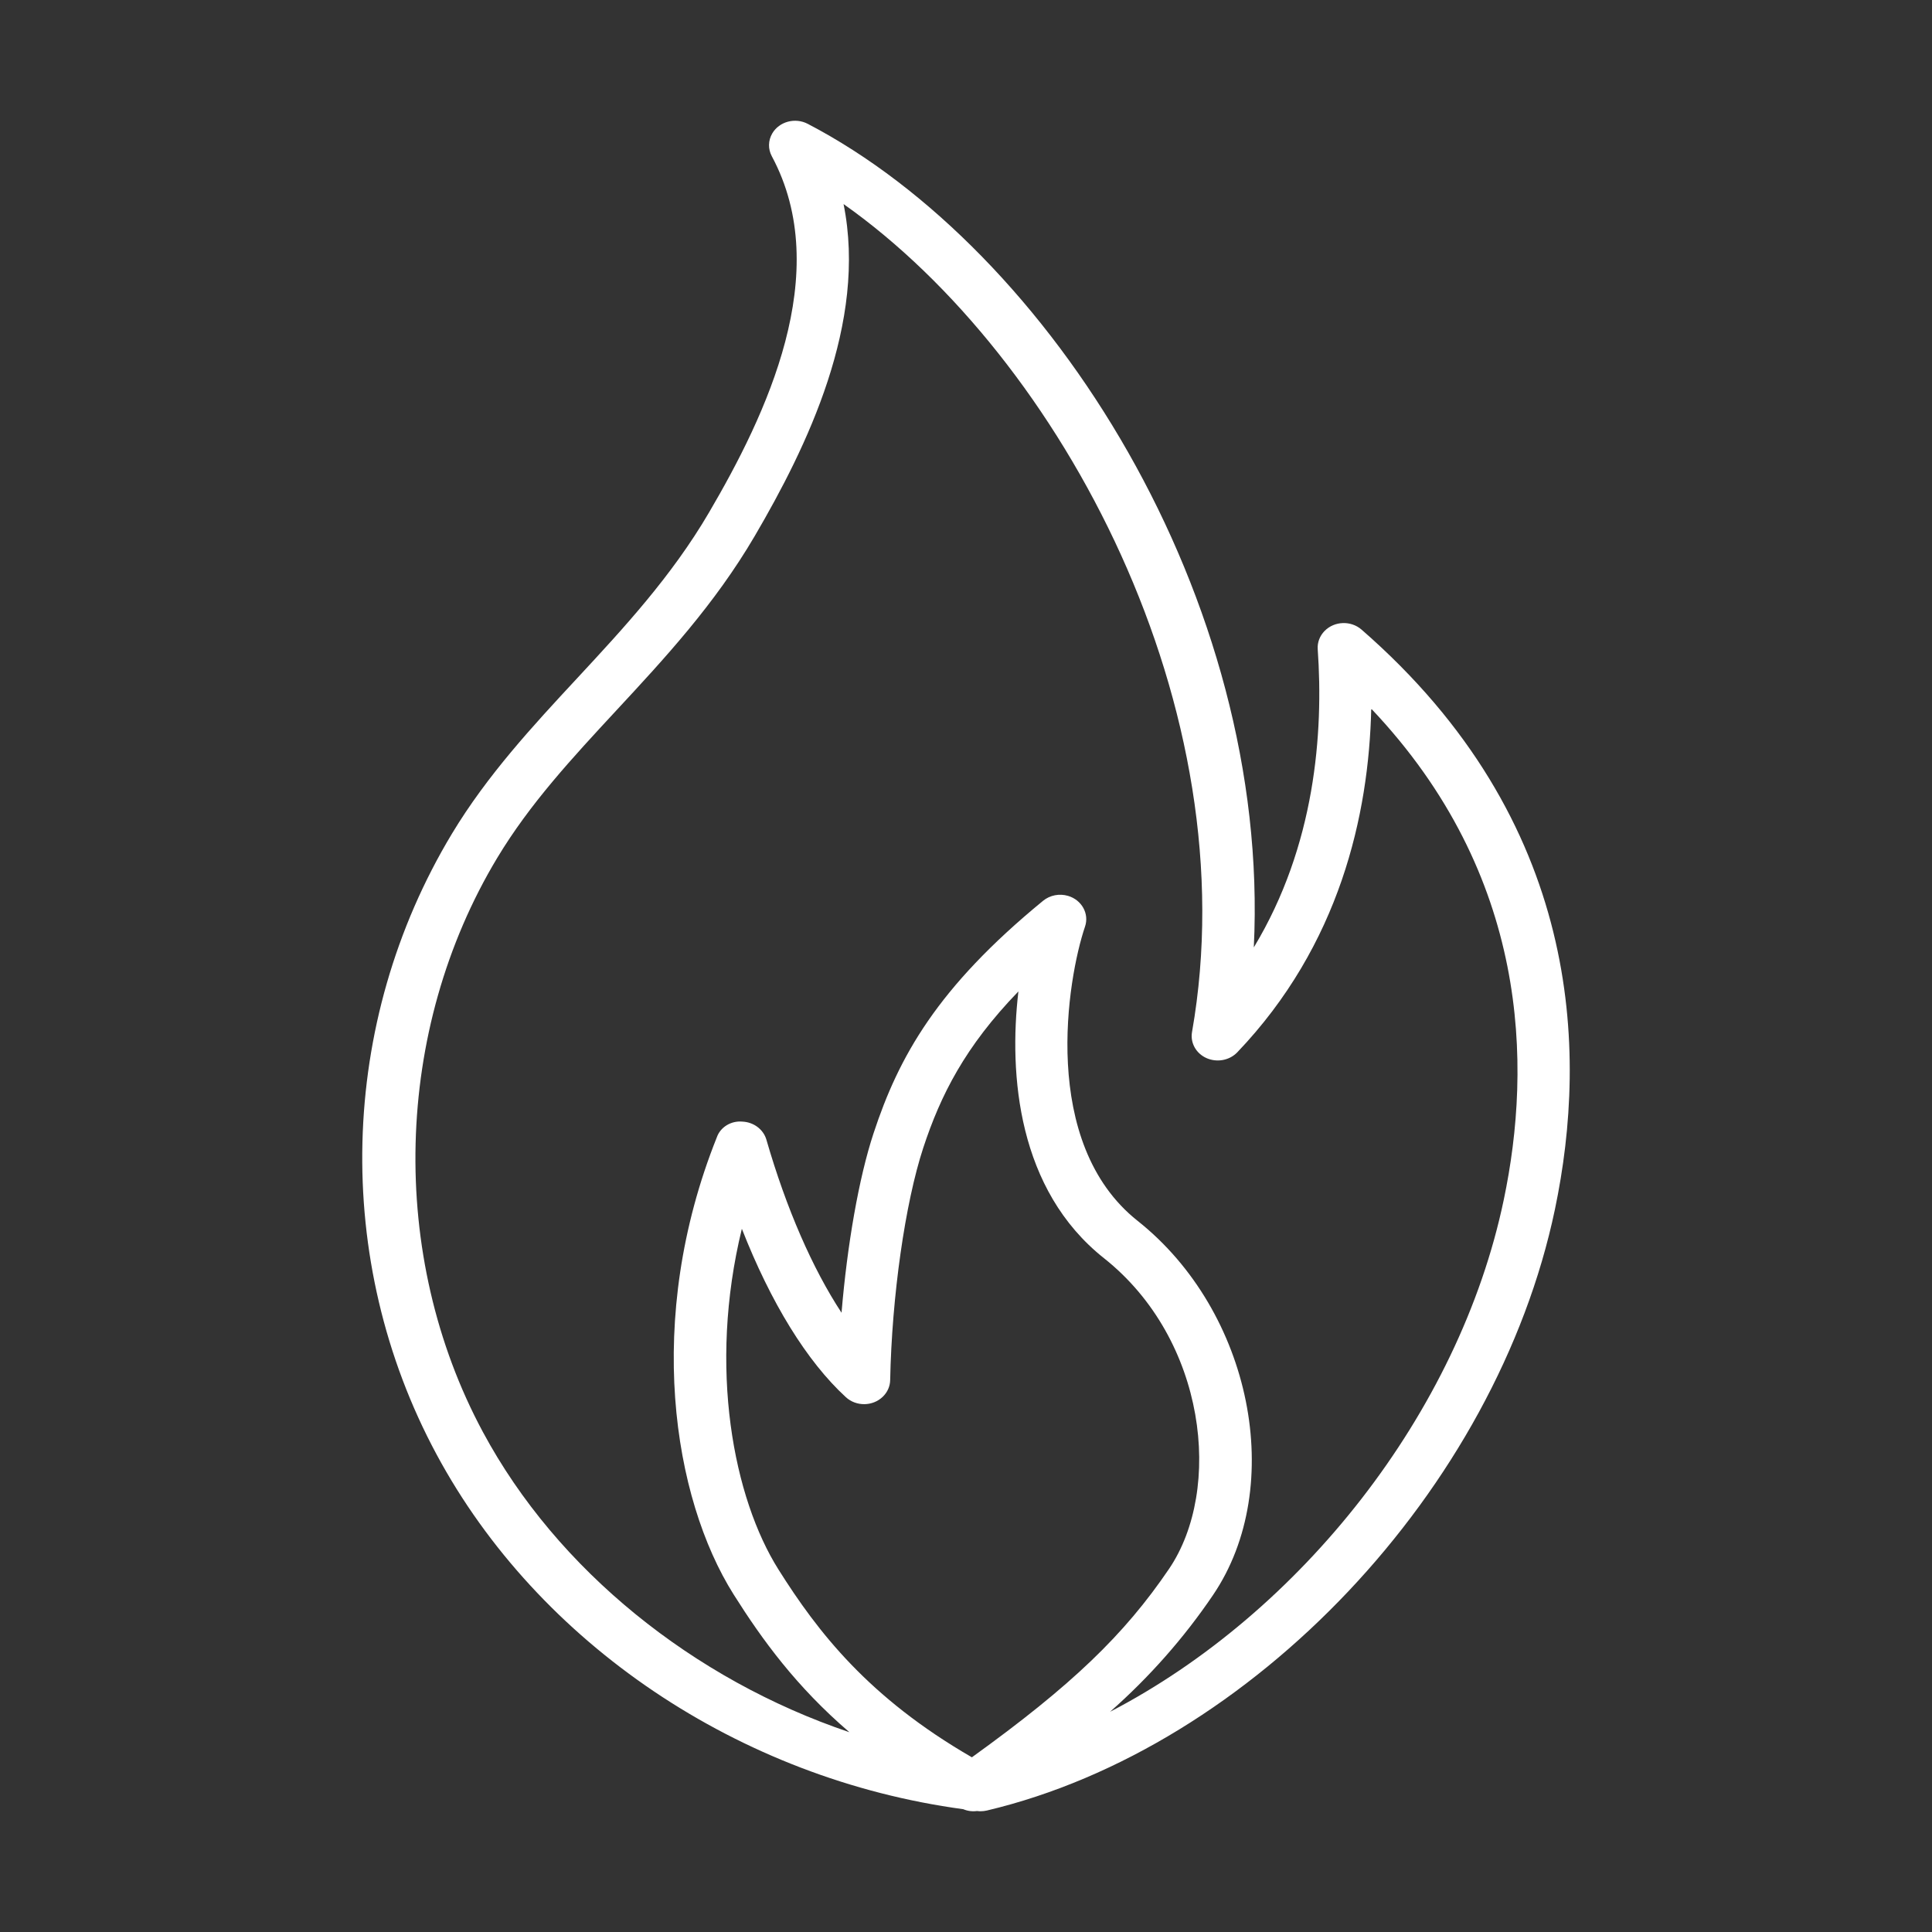<svg width="64" height="64" viewBox="0 0 64 64" fill="none" xmlns="http://www.w3.org/2000/svg">
<rect x="0" y="0" width="64" height="64" fill="#333333" stroke="none"/>
<path d="M45.101 20.855C44.75 20.551 44.203 20.571 43.879 20.901C43.719 21.064 43.636 21.281 43.651 21.503C43.846 24.282 43.569 28.015 41.534 31.384C42.1 19.835 34.791 8.288 26.757 4.102C26.34 3.885 25.814 4.026 25.583 4.418C25.445 4.653 25.439 4.936 25.567 5.175C27.641 9.037 25.372 13.761 23.486 16.979C22.244 19.099 20.652 20.815 19.113 22.474C17.649 24.05 16.139 25.68 14.971 27.618C11.201 33.879 11.006 41.754 14.458 48.172C17.835 54.458 24.494 58.93 31.909 59.932C32.052 59.993 32.21 60.013 32.365 59.992C32.369 59.992 32.374 59.993 32.378 59.993C32.413 59.998 32.449 60 32.484 60C32.555 60 32.627 59.991 32.696 59.975C41.479 57.891 49.569 49.329 51.51 40.057C52.61 34.8 52.394 27.202 45.101 20.855ZM36.573 41.681C39.971 44.378 40.511 49.338 38.726 51.971C37.24 54.16 35.502 55.83 32.195 58.213C28.77 56.234 27.089 54.059 25.789 51.994C24.305 49.639 23.448 45.322 24.575 40.705C25.536 43.157 26.726 45.094 28.021 46.284C28.363 46.597 28.909 46.591 29.242 46.27C29.396 46.123 29.484 45.925 29.488 45.719C29.543 42.943 29.984 39.851 30.584 38.024C31.157 36.283 31.964 34.674 33.736 32.842C33.413 35.605 33.715 39.417 36.573 41.681ZM49.814 39.745C48.335 46.812 43.078 53.43 36.772 56.705C38.075 55.556 39.221 54.258 40.181 52.841C42.63 49.234 41.465 43.441 37.686 40.443C34.432 37.863 35.362 32.406 35.942 30.697C36.088 30.271 35.838 29.815 35.384 29.678C35.096 29.592 34.781 29.653 34.553 29.84C31.046 32.716 29.772 35.002 28.936 37.546C28.45 39.019 28.065 41.237 27.877 43.486C26.918 42.027 26.049 40.041 25.387 37.751C25.288 37.413 24.968 37.172 24.594 37.155C24.215 37.12 23.861 37.339 23.744 37.679C21.336 43.705 22.29 49.625 24.303 52.819C25.248 54.318 26.378 55.872 28.138 57.382C22.973 55.637 18.457 52.015 15.999 47.441C12.851 41.592 13.039 34.123 16.473 28.416C17.555 26.62 18.944 25.123 20.413 23.538C22.012 21.815 23.667 20.032 24.999 17.761C26.728 14.81 28.737 10.684 27.944 6.76C35.188 11.871 41.366 23.511 39.487 34.189C39.425 34.545 39.62 34.896 39.967 35.051C40.313 35.204 40.725 35.128 40.983 34.863C44.381 31.307 45.344 26.995 45.424 23.476C50.66 28.998 50.751 35.283 49.814 39.745Z" fill="white"/>
</svg>
